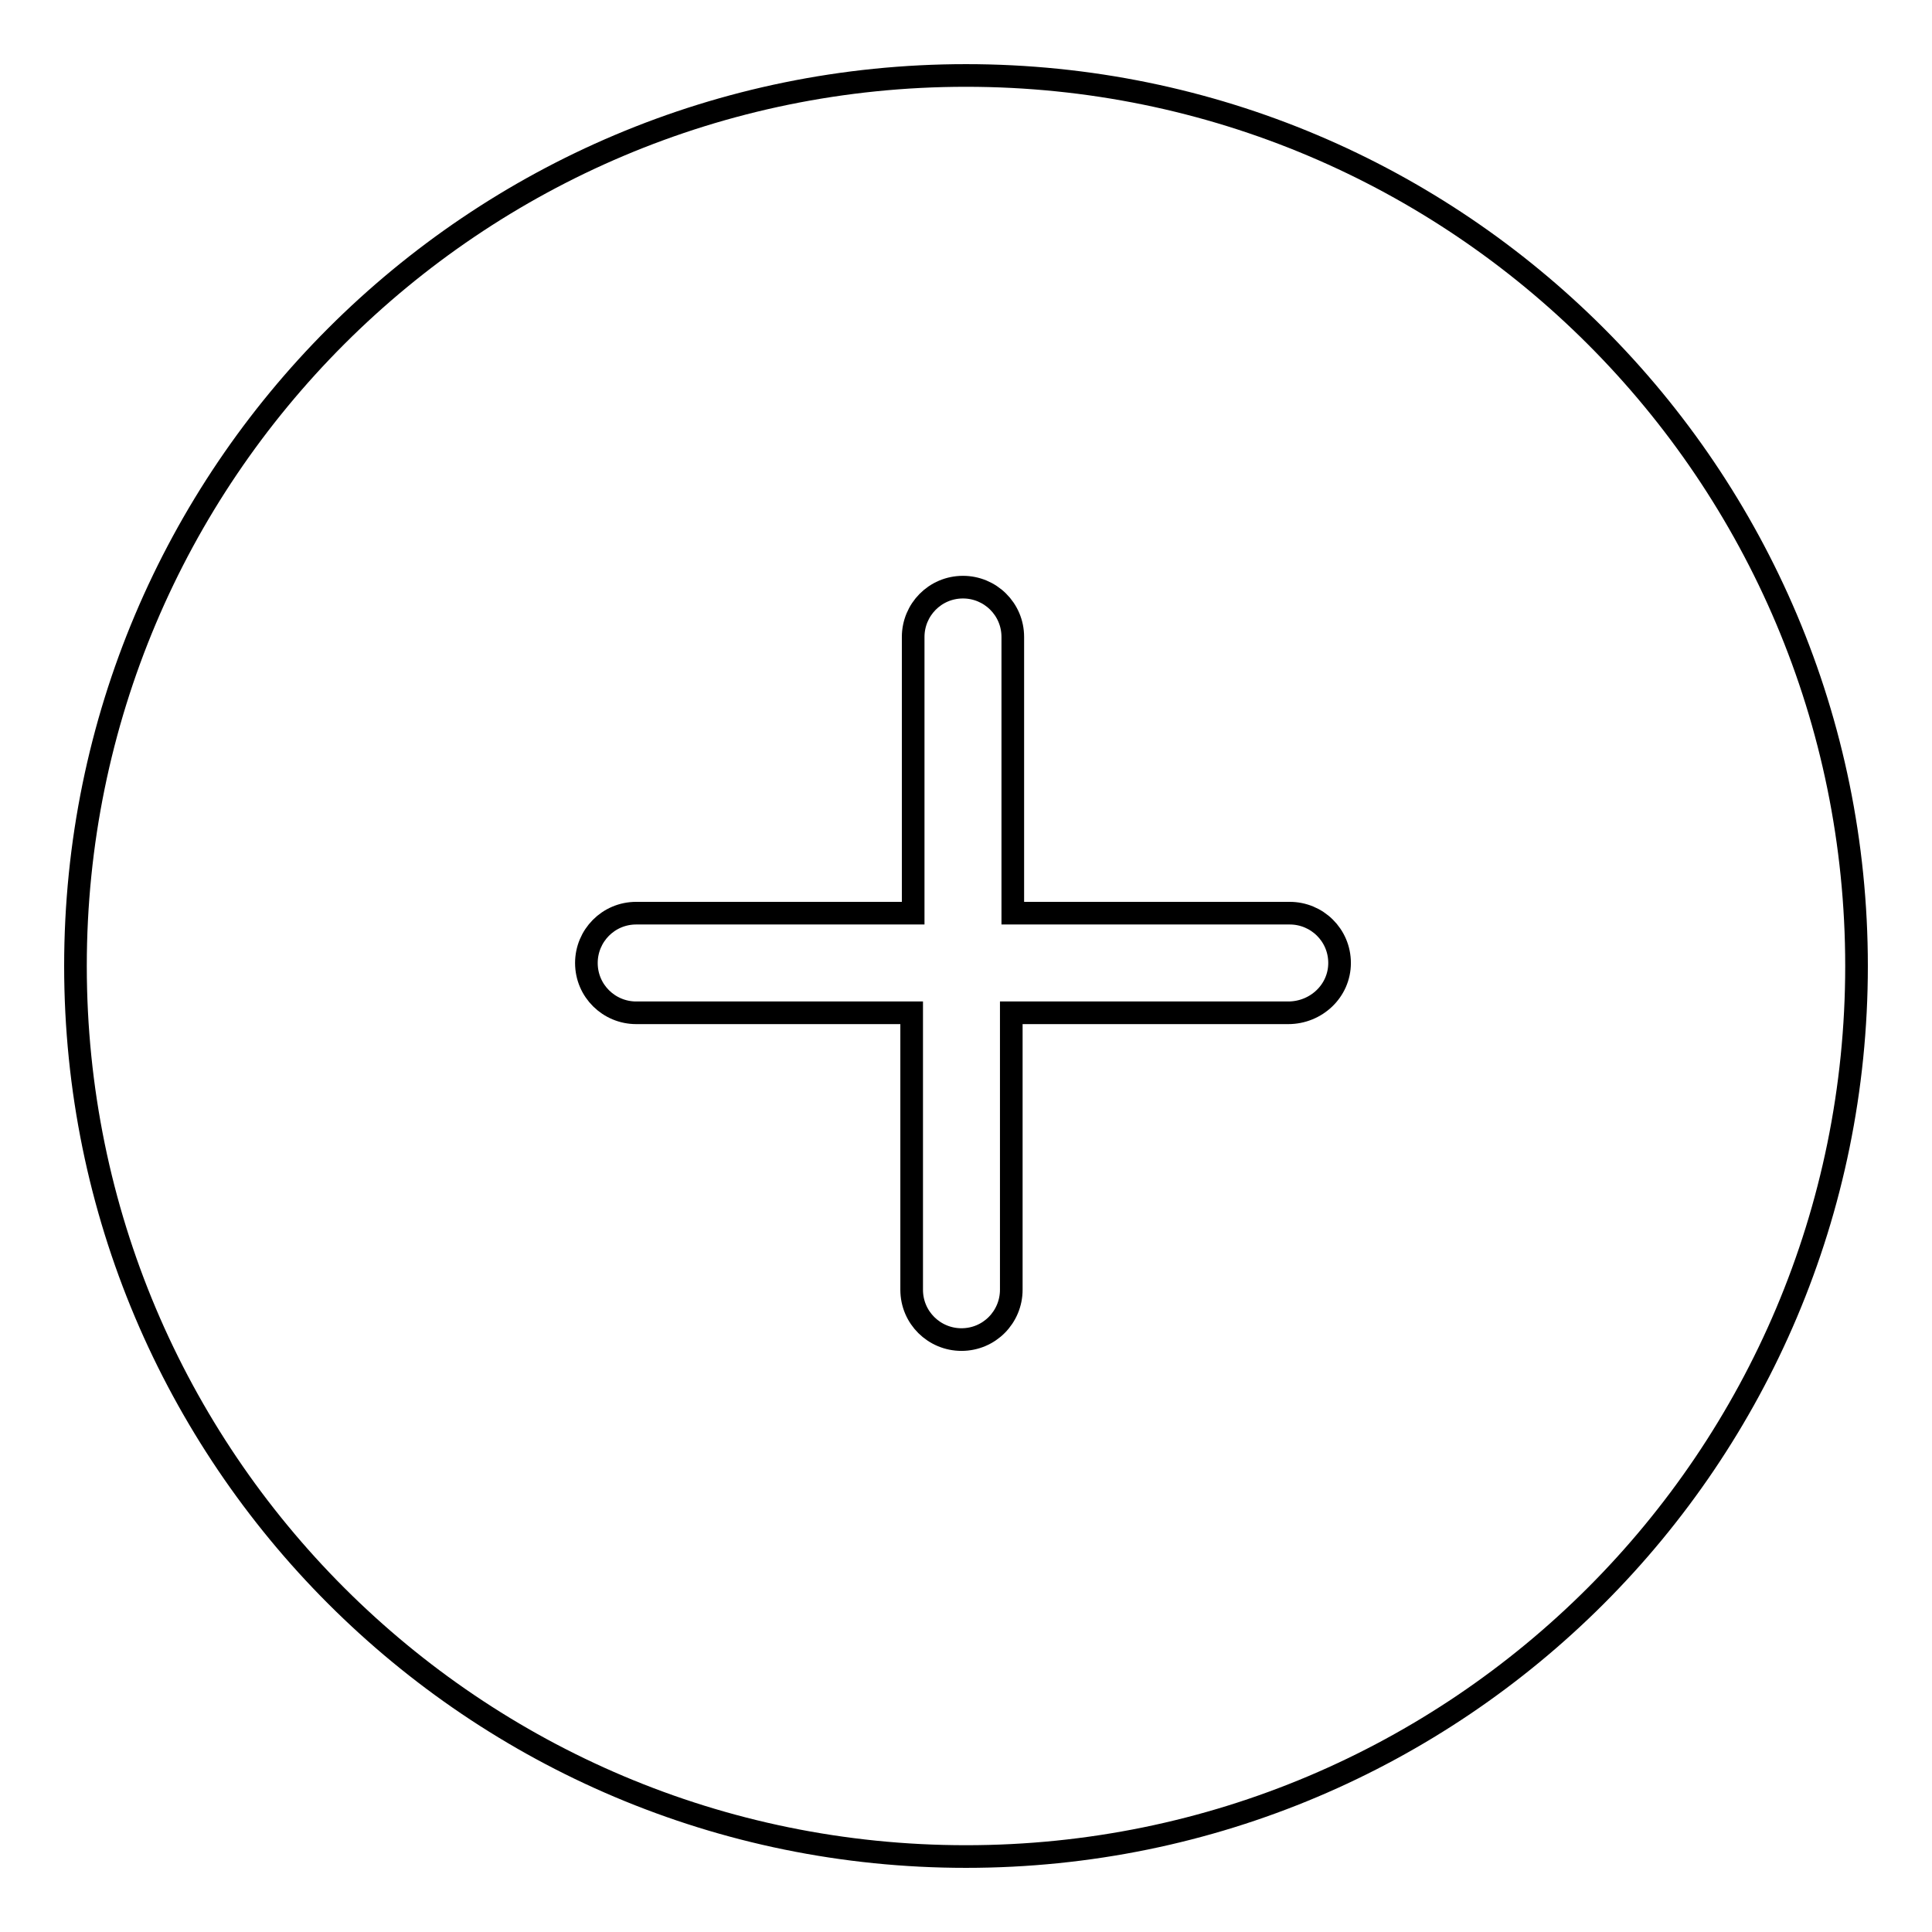 <?xml version="1.0" encoding="utf-8"?>
<!-- Svg Vector Icons : http://www.onlinewebfonts.com/icon -->
<!DOCTYPE svg PUBLIC "-//W3C//DTD SVG 1.1//EN" "http://www.w3.org/Graphics/SVG/1.1/DTD/svg11.dtd">
<svg version="1.1" xmlns="http://www.w3.org/2000/svg" xmlns:xlink="http://www.w3.org/1999/xlink" x="0px" y="0px" viewBox="0 0 256 256" enable-background="new 0 0 256 256" xml:space="preserve">
<g><g><path stroke-width="3" fill-opacity="0" stroke="#000000"  d="M128,10C62.8,10,10,62.8,10,128c0,65.2,52.8,118,118,118c65.2,0,118-52.8,118-118C246,62.8,193.2,10,128,10z M170.7,134.2h-36.7v36.7c0,3.6-2.9,6.6-6.6,6.6c-3.6,0-6.6-2.9-6.6-6.6v-36.7H84.3c-3.6,0-6.6-2.9-6.6-6.6c0-3.6,2.9-6.6,6.6-6.6h36.7V84.4c0-3.6,2.9-6.6,6.6-6.6c3.6,0,6.6,2.9,6.6,6.6V121h36.7c3.6,0,6.6,2.9,6.6,6.6S174.4,134.2,170.7,134.2z"/></g></g>
</svg>